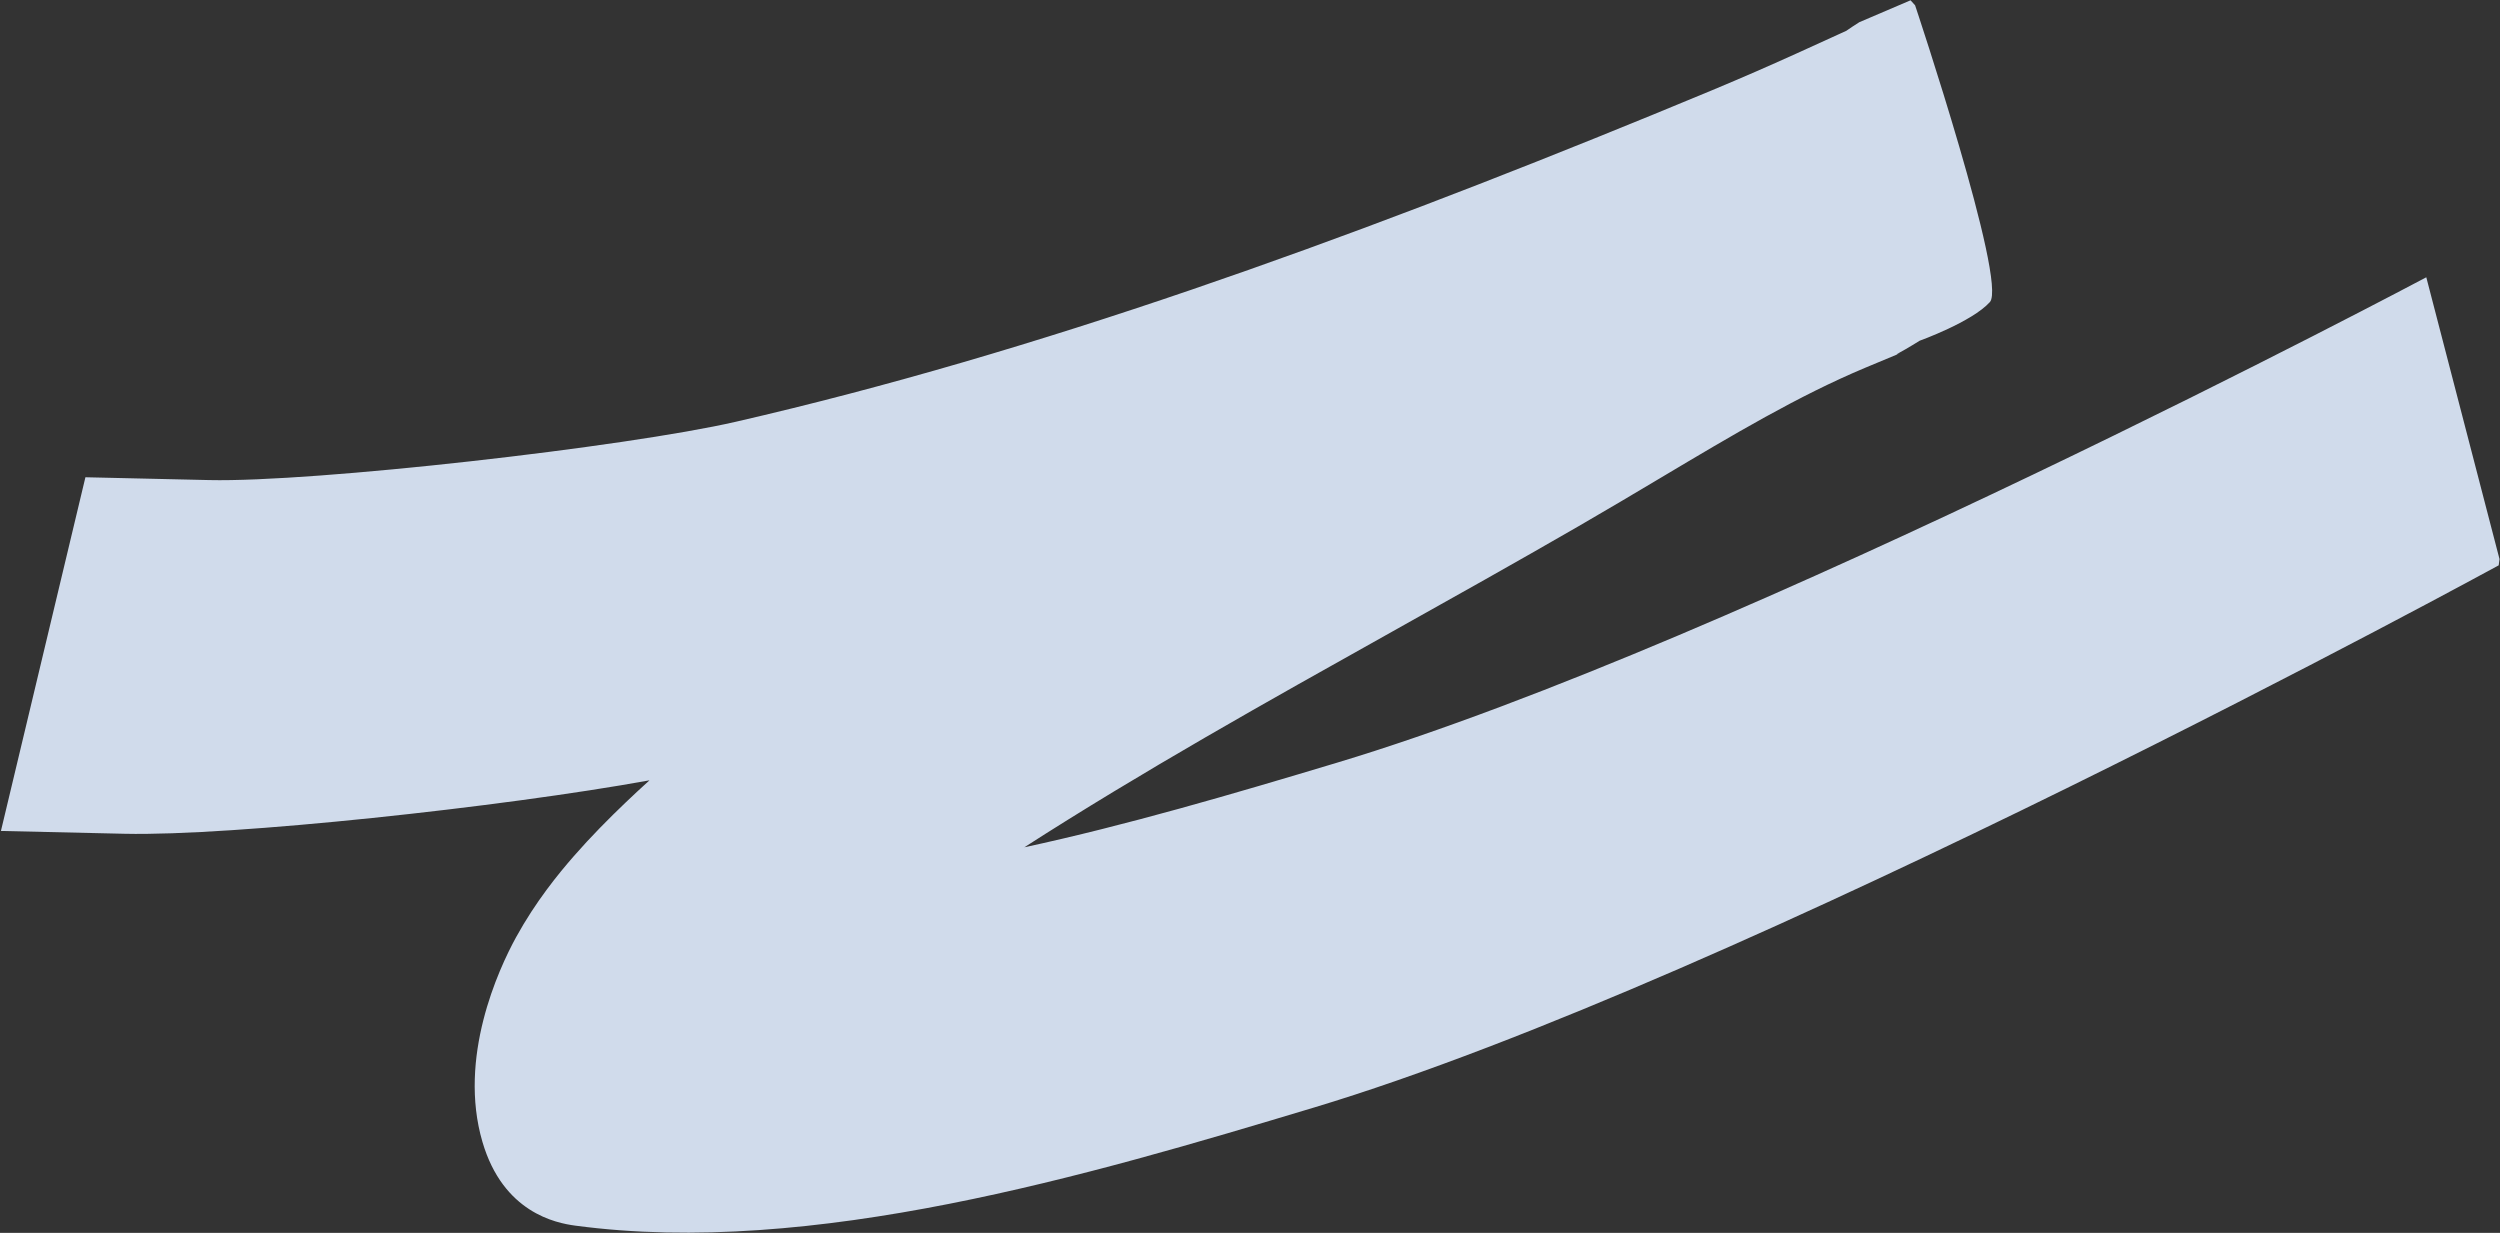 <?xml version="1.0" encoding="UTF-8"?> <svg xmlns="http://www.w3.org/2000/svg" width="2265" height="1117" viewBox="0 0 2265 1117" fill="none"><rect x="0" y="0" width="2265" height="1117" fill="#333333" stroke="none"/> <path fill-rule="evenodd" clip-rule="evenodd" d="M928.033 767.654C1020.45 747.694 1116.2 719.621 1211.57 690.932C1578.96 580.408 2198.22 251.212 2198.22 251.212L2264.55 506.525L2263.82 512.19C2263.82 512.19 1578.18 886.785 1190.35 1003.46C986.215 1064.87 735.692 1139.14 521.236 1110.43C503.591 1108.07 455.818 1098.6 437.065 1034.46C414.785 958.249 451.453 878.522 467.554 849.156C485.275 816.837 506.133 791.402 519.851 775.708C535.272 758.064 551.667 741.531 566.724 727.151C573.843 720.352 581.129 713.597 588.446 706.966C455.501 731.153 210.438 757.616 112.958 755.397L0.837 752.845L77.387 432.396L189.507 434.948C284.311 437.106 566.957 405.053 666.902 382.059C939.644 319.311 1217.28 218.725 1497.92 103.745C1582.94 68.914 1601.27 60.599 1672.77 27.909C1673 27.75 1673.25 27.578 1673.52 27.39C1675.95 25.71 1679.89 23.01 1684.47 20.153L1730.96 0.274L1735.07 4.791C1735.07 4.791 1818.99 255.757 1802.81 273.697C1786.62 291.637 1739.18 308.71 1739.18 308.71C1739.18 308.71 1727.99 315.724 1720.76 319.583C1708.74 325.998 1750.44 307.781 1689.86 333.202C1629.29 358.624 1570.86 393.423 1504.23 433.113C1480.6 447.187 1455.94 461.877 1429.79 476.981C1372.71 509.941 1316.43 541.429 1260.91 572.489C1146.78 636.338 1035.9 698.374 928.033 767.654ZM633.622 995.984C633.622 995.984 633.802 995.73 634.225 995.209C633.844 995.722 633.622 995.984 633.622 995.984ZM1668.67 30.772C1667.71 31.433 1667.83 31.315 1668.75 30.716L1668.67 30.772Z" fill="#E1EDFF" fill-opacity="0.9"></path> </svg> 